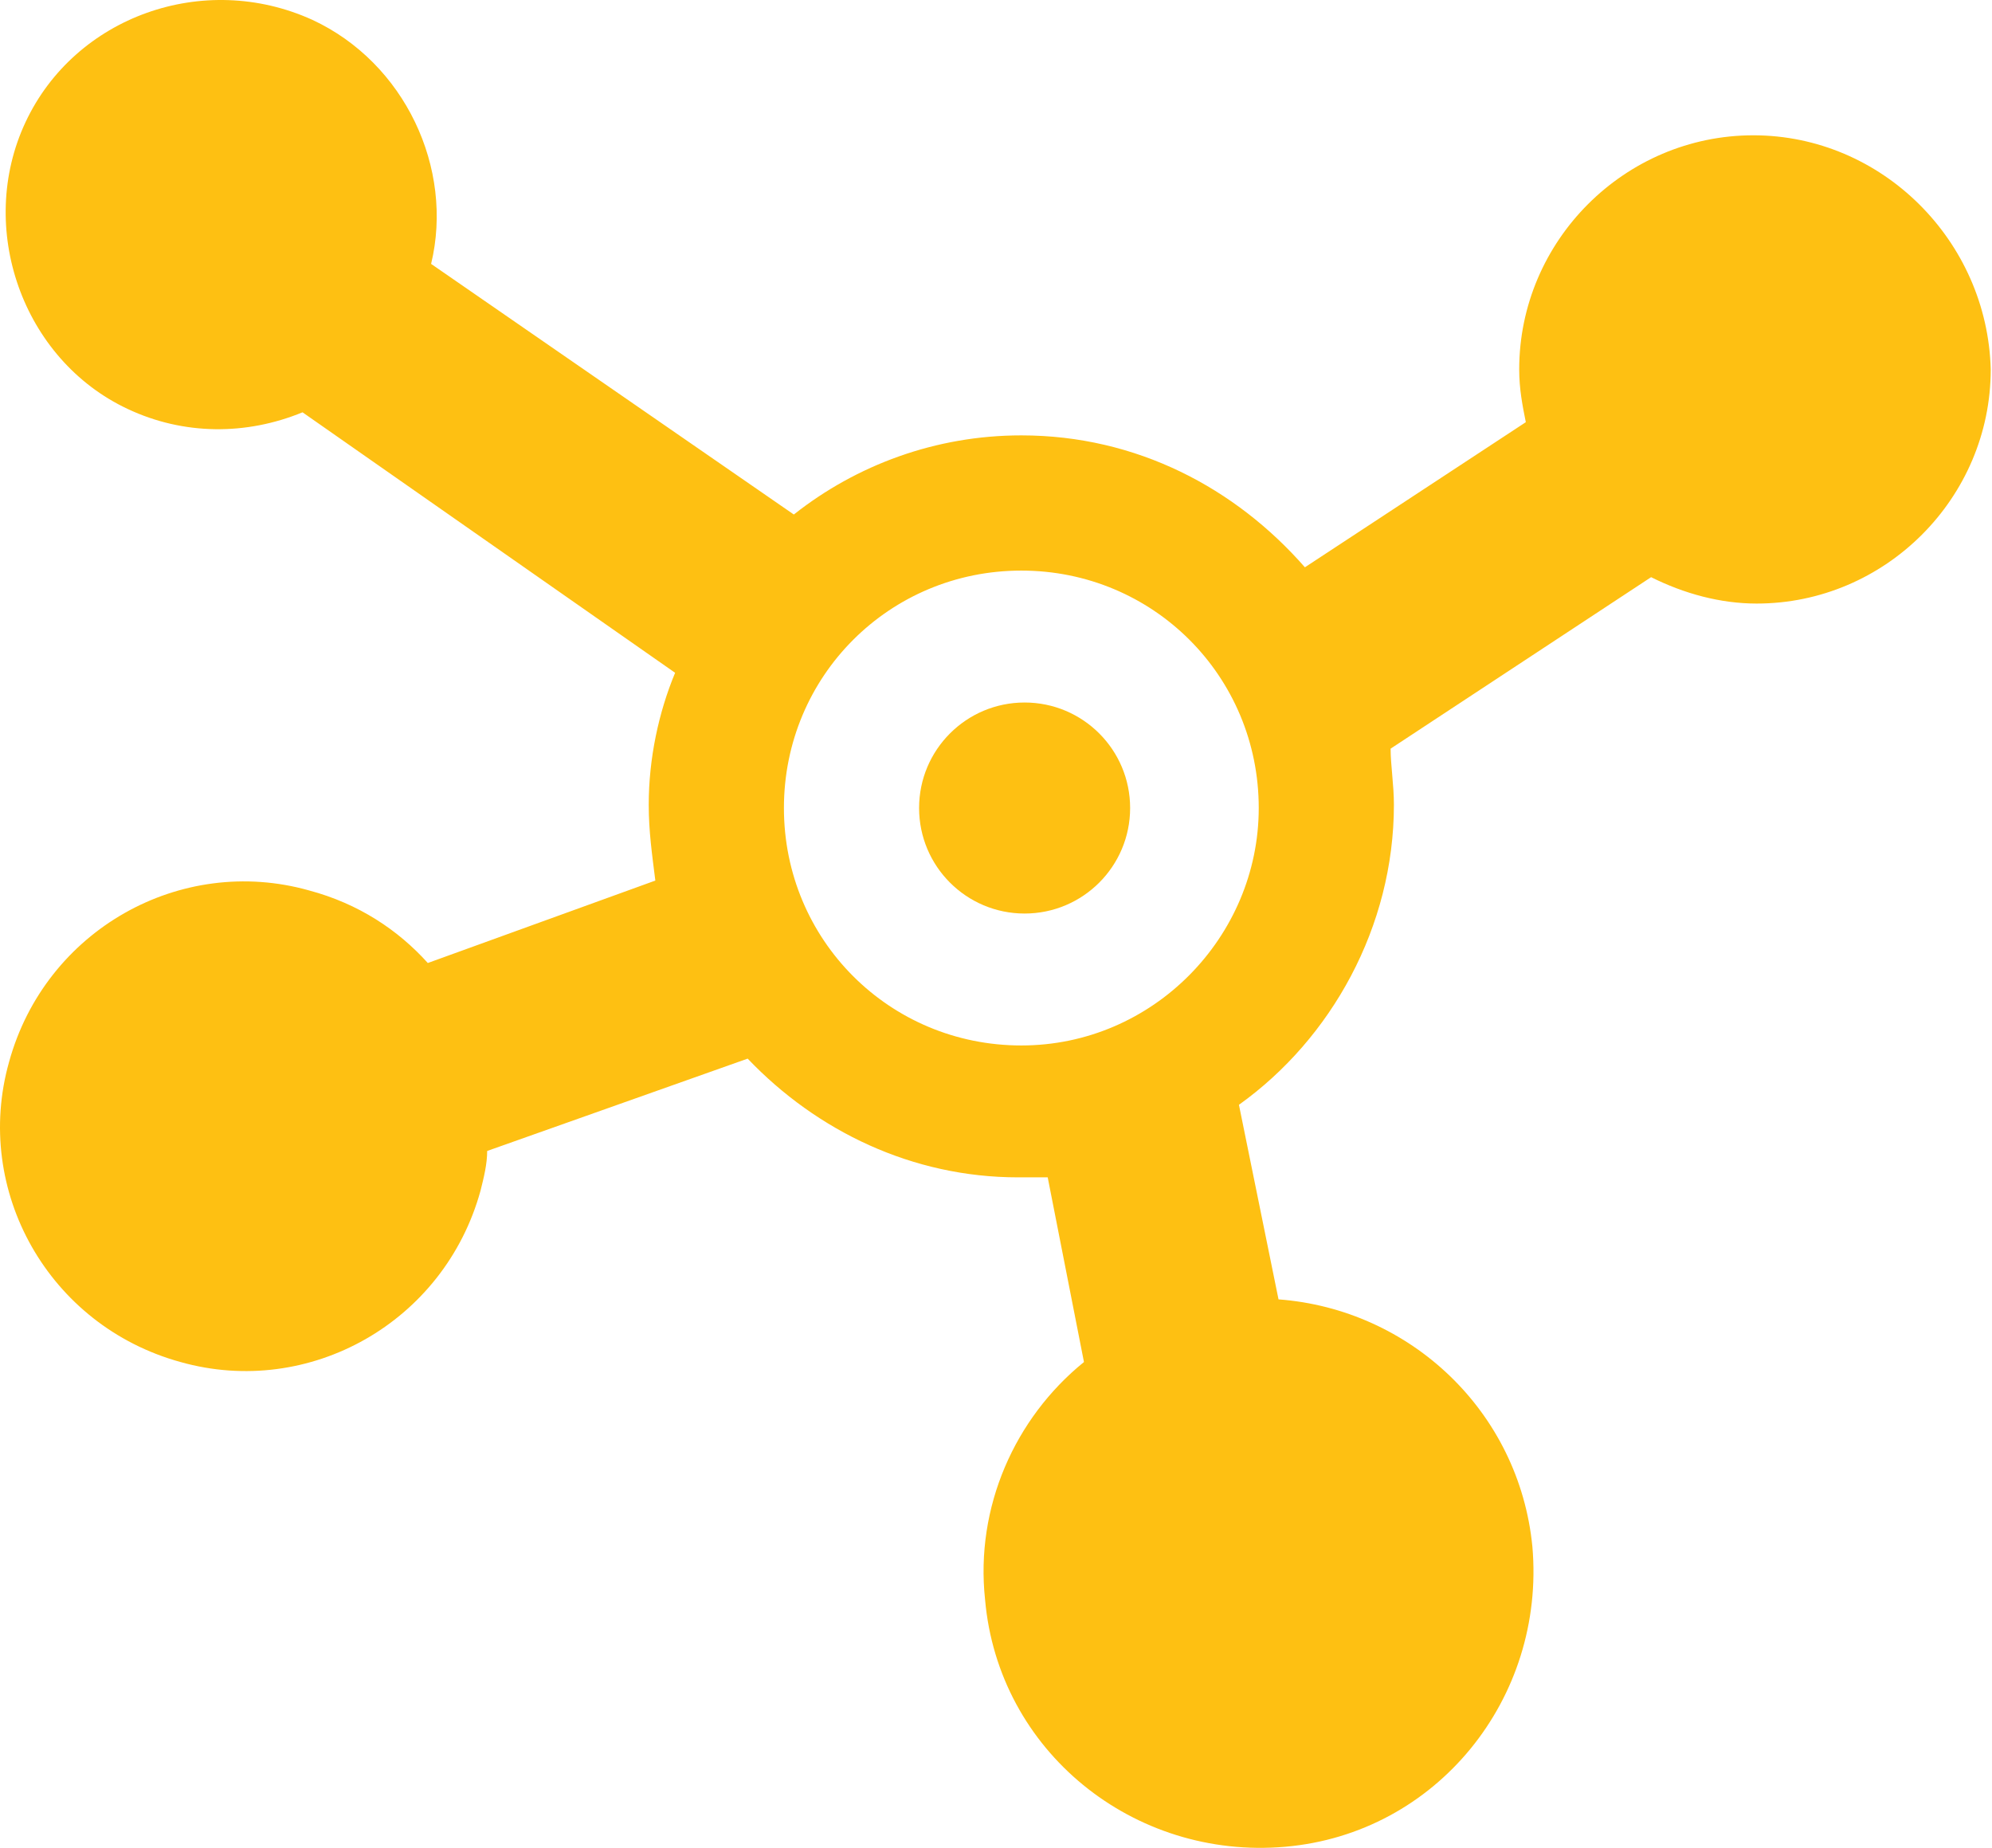 <svg width="69" height="64" viewBox="0 0 69 64" fill="none" xmlns="http://www.w3.org/2000/svg">
<path d="M60.733 4.686C56.278 4.686 52.623 8.34 52.623 12.795C52.623 13.48 52.738 14.051 52.852 14.622L45.2 19.648C42.801 16.907 39.375 15.079 35.377 15.079C32.408 15.079 29.666 16.107 27.497 17.82L14.933 9.14C15.732 5.828 14.019 2.173 10.821 0.688C7.052 -1.025 2.598 0.574 0.885 4.229C-0.829 7.884 0.77 12.452 4.425 14.165C6.367 15.079 8.537 15.079 10.479 14.28L23.385 23.302C22.814 24.673 22.471 26.272 22.471 27.871C22.471 28.785 22.585 29.584 22.7 30.498L14.819 33.353C13.791 32.211 12.42 31.297 10.707 30.84C6.253 29.584 1.57 32.211 0.314 36.78C-0.943 41.234 1.684 45.917 6.253 47.173C10.707 48.429 15.39 45.803 16.646 41.234C16.76 40.777 16.875 40.32 16.875 39.863L25.898 36.665C28.296 39.178 31.608 40.777 35.263 40.777C35.606 40.777 35.948 40.777 36.291 40.777L37.547 47.173C35.149 49.115 33.778 52.199 34.121 55.397C34.578 60.65 39.261 64.419 44.514 63.962C49.768 63.506 53.537 58.823 53.08 53.569C52.623 48.886 48.854 45.346 44.286 45.003L42.915 38.264C46.113 35.98 48.283 32.097 48.283 27.871C48.283 27.186 48.169 26.5 48.169 25.929L57.192 19.99C58.334 20.561 59.59 20.904 60.847 20.904C65.301 20.904 68.956 17.249 68.956 12.795C68.842 8.34 65.187 4.686 60.733 4.686ZM35.377 36.209C30.809 36.209 27.154 32.554 27.154 27.985C27.154 23.417 30.809 19.762 35.377 19.762C39.946 19.762 43.601 23.417 43.601 27.985C43.601 32.44 39.946 36.209 35.377 36.209Z" fill="#FEC012"/>
<path d="M35.491 31.64C37.509 31.64 39.146 30.004 39.146 27.985C39.146 25.967 37.509 24.331 35.491 24.331C33.472 24.331 31.836 25.967 31.836 27.985C31.836 30.004 33.472 31.64 35.491 31.64Z" fill="#FEC012"/>
</svg>

